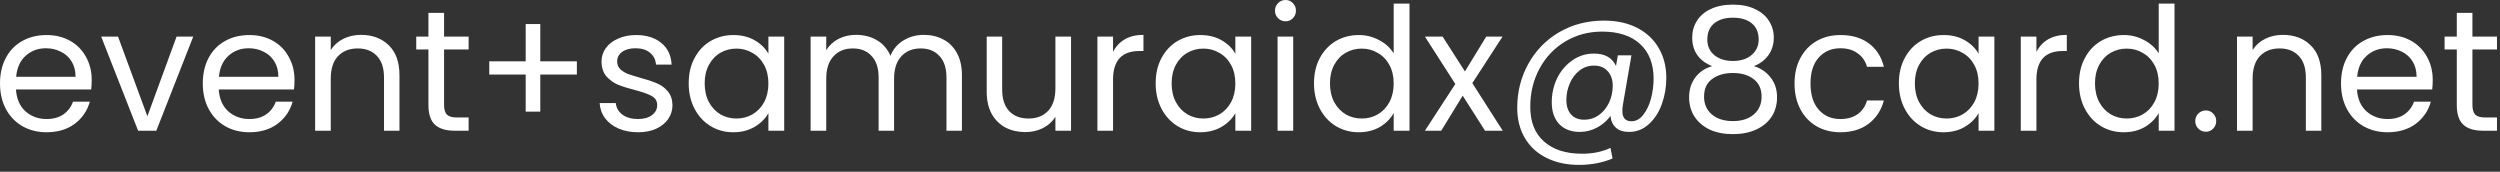<svg width="262" height="18" viewBox="0 0 262 18" fill="none" xmlns="http://www.w3.org/2000/svg">
<rect x="0" y="0" width="262" height="18" fill="#333333" stroke="none"/>
<path d="M259.11 5.184V10.998C259.11 11.478 259.212 11.82 259.416 12.024C259.62 12.216 259.974 12.312 260.478 12.312H261.684V13.698H260.208C259.296 13.698 258.612 13.488 258.156 13.068C257.7 12.648 257.472 11.958 257.472 10.998V5.184H256.194V3.834H257.472V1.35H259.11V3.834H261.684V5.184H259.11Z" fill="white"/>
<path d="M254.95 8.388C254.95 8.7 254.932 9.03 254.896 9.378H247.012C247.072 10.35 247.402 11.112 248.002 11.664C248.614 12.204 249.352 12.474 250.216 12.474C250.924 12.474 251.512 12.312 251.98 11.988C252.46 11.652 252.796 11.208 252.988 10.656H254.752C254.488 11.604 253.96 12.378 253.168 12.978C252.376 13.566 251.392 13.86 250.216 13.86C249.28 13.86 248.44 13.65 247.696 13.23C246.964 12.81 246.388 12.216 245.968 11.448C245.548 10.668 245.338 9.768 245.338 8.748C245.338 7.728 245.542 6.834 245.95 6.066C246.358 5.298 246.928 4.71 247.66 4.302C248.404 3.882 249.256 3.672 250.216 3.672C251.152 3.672 251.98 3.876 252.7 4.284C253.42 4.692 253.972 5.256 254.356 5.976C254.752 6.684 254.95 7.488 254.95 8.388ZM253.258 8.046C253.258 7.422 253.12 6.888 252.844 6.444C252.568 5.988 252.19 5.646 251.71 5.418C251.242 5.178 250.72 5.058 250.144 5.058C249.316 5.058 248.608 5.322 248.02 5.85C247.444 6.378 247.114 7.11 247.03 8.046H253.258Z" fill="white"/>
<path d="M239.242 3.654C240.442 3.654 241.414 4.02 242.158 4.752C242.902 5.472 243.274 6.516 243.274 7.884V13.698H241.654V8.118C241.654 7.134 241.408 6.384 240.916 5.868C240.424 5.34 239.752 5.076 238.9 5.076C238.036 5.076 237.346 5.346 236.83 5.886C236.326 6.426 236.074 7.212 236.074 8.244V13.698H234.436V3.834H236.074V5.238C236.398 4.734 236.836 4.344 237.388 4.068C237.952 3.792 238.57 3.654 239.242 3.654Z" fill="white"/>
<path d="M231.179 13.806C230.867 13.806 230.603 13.698 230.387 13.482C230.171 13.266 230.063 13.002 230.063 12.69C230.063 12.378 230.171 12.114 230.387 11.898C230.603 11.682 230.867 11.574 231.179 11.574C231.479 11.574 231.731 11.682 231.935 11.898C232.151 12.114 232.259 12.378 232.259 12.69C232.259 13.002 232.151 13.266 231.935 13.482C231.731 13.698 231.479 13.806 231.179 13.806Z" fill="white"/>
<path d="M217.881 8.73C217.881 7.722 218.085 6.84 218.493 6.084C218.901 5.316 219.459 4.722 220.167 4.302C220.887 3.882 221.691 3.672 222.579 3.672C223.347 3.672 224.061 3.852 224.721 4.212C225.381 4.56 225.885 5.022 226.233 5.598V0.378H227.889V13.698H226.233V11.844C225.909 12.432 225.429 12.918 224.793 13.302C224.157 13.674 223.413 13.86 222.561 13.86C221.685 13.86 220.887 13.644 220.167 13.212C219.459 12.78 218.901 12.174 218.493 11.394C218.085 10.614 217.881 9.726 217.881 8.73ZM226.233 8.748C226.233 8.004 226.083 7.356 225.783 6.804C225.483 6.252 225.075 5.832 224.559 5.544C224.055 5.244 223.497 5.094 222.885 5.094C222.273 5.094 221.715 5.238 221.211 5.526C220.707 5.814 220.305 6.234 220.005 6.786C219.705 7.338 219.555 7.986 219.555 8.73C219.555 9.486 219.705 10.146 220.005 10.71C220.305 11.262 220.707 11.688 221.211 11.988C221.715 12.276 222.273 12.42 222.885 12.42C223.497 12.42 224.055 12.276 224.559 11.988C225.075 11.688 225.483 11.262 225.783 10.71C226.083 10.146 226.233 9.492 226.233 8.748Z" fill="white"/>
<path d="M213.416 5.436C213.704 4.872 214.112 4.434 214.64 4.122C215.18 3.81 215.834 3.654 216.602 3.654V5.346H216.17C214.334 5.346 213.416 6.342 213.416 8.334V13.698H211.778V3.834H213.416V5.436Z" fill="white"/>
<path d="M199.002 8.73C199.002 7.722 199.206 6.84 199.614 6.084C200.022 5.316 200.58 4.722 201.288 4.302C202.008 3.882 202.806 3.672 203.682 3.672C204.546 3.672 205.296 3.858 205.932 4.23C206.568 4.602 207.042 5.07 207.354 5.634V3.834H209.01V13.698H207.354V11.862C207.03 12.438 206.544 12.918 205.896 13.302C205.26 13.674 204.516 13.86 203.664 13.86C202.788 13.86 201.996 13.644 201.288 13.212C200.58 12.78 200.022 12.174 199.614 11.394C199.206 10.614 199.002 9.726 199.002 8.73ZM207.354 8.748C207.354 8.004 207.204 7.356 206.904 6.804C206.604 6.252 206.196 5.832 205.68 5.544C205.176 5.244 204.618 5.094 204.006 5.094C203.394 5.094 202.836 5.238 202.332 5.526C201.828 5.814 201.426 6.234 201.126 6.786C200.826 7.338 200.676 7.986 200.676 8.73C200.676 9.486 200.826 10.146 201.126 10.71C201.426 11.262 201.828 11.688 202.332 11.988C202.836 12.276 203.394 12.42 204.006 12.42C204.618 12.42 205.176 12.276 205.68 11.988C206.196 11.688 206.604 11.262 206.904 10.71C207.204 10.146 207.354 9.492 207.354 8.748Z" fill="white"/>
<path d="M188.068 8.748C188.068 7.728 188.272 6.84 188.68 6.084C189.088 5.316 189.652 4.722 190.372 4.302C191.104 3.882 191.938 3.672 192.874 3.672C194.086 3.672 195.082 3.966 195.862 4.554C196.654 5.142 197.176 5.958 197.428 7.002H195.664C195.496 6.402 195.166 5.928 194.674 5.58C194.194 5.232 193.594 5.058 192.874 5.058C191.938 5.058 191.182 5.382 190.606 6.03C190.03 6.666 189.742 7.572 189.742 8.748C189.742 9.936 190.03 10.854 190.606 11.502C191.182 12.15 191.938 12.474 192.874 12.474C193.594 12.474 194.194 12.306 194.674 11.97C195.154 11.634 195.484 11.154 195.664 10.53H197.428C197.164 11.538 196.636 12.348 195.844 12.96C195.052 13.56 194.062 13.86 192.874 13.86C191.938 13.86 191.104 13.65 190.372 13.23C189.652 12.81 189.088 12.216 188.68 11.448C188.272 10.68 188.068 9.78 188.068 8.748Z" fill="white"/>
<path d="M179.431 6.93C178.759 6.666 178.243 6.282 177.883 5.778C177.523 5.274 177.343 4.662 177.343 3.942C177.343 3.294 177.505 2.712 177.829 2.196C178.153 1.668 178.633 1.254 179.269 0.954C179.917 0.642 180.697 0.486 181.609 0.486C182.521 0.486 183.295 0.642 183.931 0.954C184.579 1.254 185.065 1.668 185.389 2.196C185.725 2.712 185.893 3.294 185.893 3.942C185.893 4.638 185.707 5.25 185.335 5.778C184.963 6.294 184.453 6.678 183.805 6.93C184.549 7.158 185.137 7.56 185.569 8.136C186.013 8.7 186.235 9.384 186.235 10.188C186.235 10.968 186.043 11.652 185.659 12.24C185.275 12.816 184.729 13.266 184.021 13.59C183.325 13.902 182.521 14.058 181.609 14.058C180.697 14.058 179.893 13.902 179.197 13.59C178.513 13.266 177.979 12.816 177.595 12.24C177.211 11.652 177.019 10.968 177.019 10.188C177.019 9.384 177.235 8.694 177.667 8.118C178.099 7.542 178.687 7.146 179.431 6.93ZM184.309 4.14C184.309 3.408 184.069 2.844 183.589 2.448C183.109 2.052 182.449 1.854 181.609 1.854C180.781 1.854 180.127 2.052 179.647 2.448C179.167 2.844 178.927 3.414 178.927 4.158C178.927 4.83 179.173 5.37 179.665 5.778C180.169 6.186 180.817 6.39 181.609 6.39C182.413 6.39 183.061 6.186 183.553 5.778C184.057 5.358 184.309 4.812 184.309 4.14ZM181.609 7.65C180.721 7.65 179.995 7.86 179.431 8.28C178.867 8.688 178.585 9.306 178.585 10.134C178.585 10.902 178.855 11.52 179.395 11.988C179.947 12.456 180.685 12.69 181.609 12.69C182.533 12.69 183.265 12.456 183.805 11.988C184.345 11.52 184.615 10.902 184.615 10.134C184.615 9.33 184.339 8.718 183.787 8.298C183.235 7.866 182.509 7.65 181.609 7.65Z" fill="white"/>
<path d="M168.096 2.16C169.428 2.16 170.586 2.412 171.57 2.916C172.554 3.42 173.31 4.128 173.838 5.04C174.366 5.94 174.63 6.984 174.63 8.172C174.63 9.12 174.474 10.032 174.162 10.908C173.85 11.772 173.394 12.474 172.794 13.014C172.206 13.554 171.516 13.824 170.724 13.824C170.124 13.824 169.662 13.674 169.338 13.374C169.014 13.074 168.828 12.666 168.78 12.15C168.408 12.666 167.934 13.074 167.358 13.374C166.794 13.674 166.194 13.824 165.558 13.824C164.646 13.824 163.926 13.548 163.398 12.996C162.882 12.432 162.624 11.676 162.624 10.728C162.624 9.828 162.81 8.988 163.182 8.208C163.566 7.428 164.094 6.804 164.766 6.336C165.438 5.856 166.2 5.616 167.052 5.616C168.192 5.616 168.96 6.048 169.356 6.912L169.554 5.796H170.976L170.076 10.998C170.04 11.226 170.022 11.436 170.022 11.628C170.022 12.348 170.34 12.708 170.976 12.708C171.456 12.708 171.87 12.48 172.218 12.024C172.578 11.568 172.848 10.998 173.028 10.314C173.208 9.618 173.298 8.934 173.298 8.262C173.298 6.69 172.824 5.472 171.876 4.608C170.94 3.744 169.614 3.312 167.898 3.312C166.47 3.312 165.18 3.66 164.028 4.356C162.888 5.04 161.994 5.982 161.346 7.182C160.698 8.382 160.374 9.708 160.374 11.16C160.362 12.744 160.836 13.962 161.796 14.814C162.756 15.678 164.088 16.11 165.792 16.11C166.92 16.11 167.916 15.906 168.78 15.498L168.996 16.614C167.928 17.058 166.752 17.28 165.468 17.28C164.184 17.28 163.05 17.034 162.066 16.542C161.094 16.062 160.338 15.366 159.798 14.454C159.27 13.554 159.006 12.504 159.006 11.304C159.006 9.612 159.396 8.07 160.176 6.678C160.956 5.274 162.036 4.17 163.416 3.366C164.808 2.562 166.368 2.16 168.096 2.16ZM166.044 12.546C166.584 12.546 167.082 12.39 167.538 12.078C167.994 11.754 168.354 11.322 168.618 10.782C168.882 10.23 169.014 9.63 169.014 8.982C169.014 8.358 168.84 7.854 168.492 7.47C168.156 7.074 167.676 6.876 167.052 6.876C166.476 6.876 165.966 7.05 165.522 7.398C165.09 7.734 164.754 8.184 164.514 8.748C164.274 9.3 164.154 9.876 164.154 10.476C164.154 11.112 164.316 11.616 164.64 11.988C164.964 12.36 165.432 12.546 166.044 12.546Z" fill="white"/>
<path d="M155.631 13.698L153.291 10.026L151.041 13.698H149.331L152.517 8.802L149.331 3.834H151.185L153.525 7.488L155.757 3.834H157.467L154.299 8.712L157.485 13.698H155.631Z" fill="white"/>
<path d="M137.707 8.73C137.707 7.722 137.911 6.84 138.319 6.084C138.727 5.316 139.285 4.722 139.993 4.302C140.713 3.882 141.517 3.672 142.405 3.672C143.173 3.672 143.887 3.852 144.547 4.212C145.207 4.56 145.711 5.022 146.059 5.598V0.378H147.715V13.698H146.059V11.844C145.735 12.432 145.255 12.918 144.619 13.302C143.983 13.674 143.239 13.86 142.387 13.86C141.511 13.86 140.713 13.644 139.993 13.212C139.285 12.78 138.727 12.174 138.319 11.394C137.911 10.614 137.707 9.726 137.707 8.73ZM146.059 8.748C146.059 8.004 145.909 7.356 145.609 6.804C145.309 6.252 144.901 5.832 144.385 5.544C143.881 5.244 143.323 5.094 142.711 5.094C142.099 5.094 141.541 5.238 141.037 5.526C140.533 5.814 140.131 6.234 139.831 6.786C139.531 7.338 139.381 7.986 139.381 8.73C139.381 9.486 139.531 10.146 139.831 10.71C140.131 11.262 140.533 11.688 141.037 11.988C141.541 12.276 142.099 12.42 142.711 12.42C143.323 12.42 143.881 12.276 144.385 11.988C144.901 11.688 145.309 11.262 145.609 10.71C145.909 10.146 146.059 9.492 146.059 8.748Z" fill="white"/>
<path d="M134.735 2.232C134.423 2.232 134.159 2.124 133.943 1.908C133.727 1.692 133.619 1.428 133.619 1.116C133.619 0.804 133.727 0.54 133.943 0.324C134.159 0.108 134.423 0 134.735 0C135.035 0 135.287 0.108 135.491 0.324C135.707 0.54 135.815 0.804 135.815 1.116C135.815 1.428 135.707 1.692 135.491 1.908C135.287 2.124 135.035 2.232 134.735 2.232ZM135.527 3.834V13.698H133.889V3.834H135.527Z" fill="white"/>
<path d="M121.113 8.73C121.113 7.722 121.317 6.84 121.725 6.084C122.133 5.316 122.691 4.722 123.399 4.302C124.119 3.882 124.917 3.672 125.793 3.672C126.657 3.672 127.407 3.858 128.043 4.23C128.679 4.602 129.153 5.07 129.465 5.634V3.834H131.121V13.698H129.465V11.862C129.141 12.438 128.655 12.918 128.007 13.302C127.371 13.674 126.627 13.86 125.775 13.86C124.899 13.86 124.107 13.644 123.399 13.212C122.691 12.78 122.133 12.174 121.725 11.394C121.317 10.614 121.113 9.726 121.113 8.73ZM129.465 8.748C129.465 8.004 129.315 7.356 129.015 6.804C128.715 6.252 128.307 5.832 127.791 5.544C127.287 5.244 126.729 5.094 126.117 5.094C125.505 5.094 124.947 5.238 124.443 5.526C123.939 5.814 123.537 6.234 123.237 6.786C122.937 7.338 122.787 7.986 122.787 8.73C122.787 9.486 122.937 10.146 123.237 10.71C123.537 11.262 123.939 11.688 124.443 11.988C124.947 12.276 125.505 12.42 126.117 12.42C126.729 12.42 127.287 12.276 127.791 11.988C128.307 11.688 128.715 11.262 129.015 10.71C129.315 10.146 129.465 9.492 129.465 8.748Z" fill="white"/>
<path d="M116.648 5.436C116.936 4.872 117.344 4.434 117.872 4.122C118.412 3.81 119.066 3.654 119.834 3.654V5.346H119.402C117.566 5.346 116.648 6.342 116.648 8.334V13.698H115.01V3.834H116.648V5.436Z" fill="white"/>
<path d="M112.245 3.834V13.698H110.607V12.24C110.295 12.744 109.857 13.14 109.293 13.428C108.741 13.704 108.129 13.842 107.457 13.842C106.689 13.842 105.999 13.686 105.387 13.374C104.775 13.05 104.289 12.57 103.929 11.934C103.581 11.298 103.407 10.524 103.407 9.612V3.834H105.027V9.396C105.027 10.368 105.273 11.118 105.765 11.646C106.257 12.162 106.929 12.42 107.781 12.42C108.657 12.42 109.347 12.15 109.851 11.61C110.355 11.07 110.607 10.284 110.607 9.252V3.834H112.245Z" fill="white"/>
<path d="M96.814 3.654C97.582 3.654 98.266 3.816 98.866 4.14C99.466 4.452 99.94 4.926 100.288 5.562C100.636 6.198 100.81 6.972 100.81 7.884V13.698H99.19V8.118C99.19 7.134 98.944 6.384 98.452 5.868C97.972 5.34 97.318 5.076 96.49 5.076C95.638 5.076 94.96 5.352 94.456 5.904C93.952 6.444 93.7 7.23 93.7 8.262V13.698H92.08V8.118C92.08 7.134 91.834 6.384 91.342 5.868C90.862 5.34 90.208 5.076 89.38 5.076C88.528 5.076 87.85 5.352 87.346 5.904C86.842 6.444 86.59 7.23 86.59 8.262V13.698H84.952V3.834H86.59V5.256C86.914 4.74 87.346 4.344 87.886 4.068C88.438 3.792 89.044 3.654 89.704 3.654C90.532 3.654 91.264 3.84 91.9 4.212C92.536 4.584 93.01 5.13 93.322 5.85C93.598 5.154 94.054 4.614 94.69 4.23C95.326 3.846 96.034 3.654 96.814 3.654Z" fill="white"/>
<path d="M72.176 8.73C72.176 7.722 72.38 6.84 72.788 6.084C73.196 5.316 73.754 4.722 74.462 4.302C75.182 3.882 75.98 3.672 76.856 3.672C77.72 3.672 78.47 3.858 79.106 4.23C79.742 4.602 80.216 5.07 80.528 5.634V3.834H82.184V13.698H80.528V11.862C80.204 12.438 79.718 12.918 79.07 13.302C78.434 13.674 77.69 13.86 76.838 13.86C75.962 13.86 75.17 13.644 74.462 13.212C73.754 12.78 73.196 12.174 72.788 11.394C72.38 10.614 72.176 9.726 72.176 8.73ZM80.528 8.748C80.528 8.004 80.378 7.356 80.078 6.804C79.778 6.252 79.37 5.832 78.854 5.544C78.35 5.244 77.792 5.094 77.18 5.094C76.568 5.094 76.01 5.238 75.506 5.526C75.002 5.814 74.6 6.234 74.3 6.786C74 7.338 73.85 7.986 73.85 8.73C73.85 9.486 74 10.146 74.3 10.71C74.6 11.262 75.002 11.688 75.506 11.988C76.01 12.276 76.568 12.42 77.18 12.42C77.792 12.42 78.35 12.276 78.854 11.988C79.37 11.688 79.778 11.262 80.078 10.71C80.378 10.146 80.528 9.492 80.528 8.748Z" fill="white"/>
<path d="M66.876 13.86C66.12 13.86 65.442 13.734 64.841 13.482C64.242 13.218 63.767 12.858 63.419 12.402C63.072 11.934 62.88 11.4 62.843 10.8H64.535C64.584 11.292 64.811 11.694 65.219 12.006C65.639 12.318 66.186 12.474 66.858 12.474C67.481 12.474 67.974 12.336 68.334 12.06C68.694 11.784 68.874 11.436 68.874 11.016C68.874 10.584 68.681 10.266 68.297 10.062C67.913 9.846 67.32 9.636 66.516 9.432C65.784 9.24 65.183 9.048 64.716 8.856C64.26 8.652 63.864 8.358 63.528 7.974C63.203 7.578 63.041 7.062 63.041 6.426C63.041 5.922 63.191 5.46 63.492 5.04C63.791 4.62 64.218 4.29 64.769 4.05C65.322 3.798 65.951 3.672 66.659 3.672C67.751 3.672 68.633 3.948 69.305 4.5C69.978 5.052 70.338 5.808 70.385 6.768H68.748C68.712 6.252 68.501 5.838 68.118 5.526C67.746 5.214 67.242 5.058 66.606 5.058C66.017 5.058 65.549 5.184 65.201 5.436C64.853 5.688 64.68 6.018 64.68 6.426C64.68 6.75 64.781 7.02 64.986 7.236C65.201 7.44 65.466 7.608 65.778 7.74C66.102 7.86 66.546 7.998 67.109 8.154C67.817 8.346 68.394 8.538 68.838 8.73C69.281 8.91 69.659 9.186 69.972 9.558C70.296 9.93 70.463 10.416 70.475 11.016C70.475 11.556 70.326 12.042 70.025 12.474C69.725 12.906 69.299 13.248 68.748 13.5C68.207 13.74 67.584 13.86 66.876 13.86Z" fill="white"/>
<path d="M60.456 7.812H56.622V11.7H55.092V7.812H51.276V6.426H55.092V2.52H56.622V6.426H60.456V7.812Z" fill="white"/>
<path d="M46.538 5.184V10.998C46.538 11.478 46.64 11.82 46.844 12.024C47.048 12.216 47.402 12.312 47.906 12.312H49.112V13.698H47.636C46.724 13.698 46.04 13.488 45.584 13.068C45.128 12.648 44.9 11.958 44.9 10.998V5.184H43.622V3.834H44.9V1.35H46.538V3.834H49.112V5.184H46.538Z" fill="white"/>
<path d="M37.832 3.654C39.032 3.654 40.004 4.02 40.748 4.752C41.492 5.472 41.864 6.516 41.864 7.884V13.698H40.244V8.118C40.244 7.134 39.998 6.384 39.506 5.868C39.014 5.34 38.342 5.076 37.49 5.076C36.626 5.076 35.936 5.346 35.42 5.886C34.916 6.426 34.664 7.212 34.664 8.244V13.698H33.026V3.834H34.664V5.238C34.988 4.734 35.426 4.344 35.978 4.068C36.542 3.792 37.16 3.654 37.832 3.654Z" fill="white"/>
<path d="M30.864 8.388C30.864 8.7 30.846 9.03 30.81 9.378H22.926C22.986 10.35 23.316 11.112 23.916 11.664C24.528 12.204 25.266 12.474 26.13 12.474C26.838 12.474 27.426 12.312 27.894 11.988C28.374 11.652 28.71 11.208 28.902 10.656H30.666C30.402 11.604 29.874 12.378 29.082 12.978C28.29 13.566 27.306 13.86 26.13 13.86C25.194 13.86 24.354 13.65 23.61 13.23C22.878 12.81 22.302 12.216 21.882 11.448C21.462 10.668 21.252 9.768 21.252 8.748C21.252 7.728 21.456 6.834 21.864 6.066C22.272 5.298 22.842 4.71 23.574 4.302C24.318 3.882 25.17 3.672 26.13 3.672C27.066 3.672 27.894 3.876 28.614 4.284C29.334 4.692 29.886 5.256 30.27 5.976C30.666 6.684 30.864 7.488 30.864 8.388ZM29.172 8.046C29.172 7.422 29.034 6.888 28.758 6.444C28.482 5.988 28.104 5.646 27.624 5.418C27.156 5.178 26.634 5.058 26.058 5.058C25.23 5.058 24.522 5.322 23.934 5.85C23.358 6.378 23.028 7.11 22.944 8.046H29.172Z" fill="white"/>
<path d="M15.446 12.186L18.506 3.834H20.252L16.382 13.698H14.474L10.604 3.834H12.368L15.446 12.186Z" fill="white"/>
<path d="M9.612 8.388C9.612 8.7 9.594 9.03 9.558 9.378H1.674C1.734 10.35 2.064 11.112 2.664 11.664C3.276 12.204 4.014 12.474 4.878 12.474C5.586 12.474 6.174 12.312 6.642 11.988C7.122 11.652 7.458 11.208 7.65 10.656H9.414C9.15 11.604 8.622 12.378 7.83 12.978C7.038 13.566 6.054 13.86 4.878 13.86C3.942 13.86 3.102 13.65 2.358 13.23C1.626 12.81 1.05 12.216 0.63 11.448C0.21 10.668 0 9.768 0 8.748C0 7.728 0.204 6.834 0.612 6.066C1.02 5.298 1.59 4.71 2.322 4.302C3.066 3.882 3.918 3.672 4.878 3.672C5.814 3.672 6.642 3.876 7.362 4.284C8.082 4.692 8.634 5.256 9.018 5.976C9.414 6.684 9.612 7.488 9.612 8.388ZM7.92 8.046C7.92 7.422 7.782 6.888 7.506 6.444C7.23 5.988 6.852 5.646 6.372 5.418C5.904 5.178 5.382 5.058 4.806 5.058C3.978 5.058 3.27 5.322 2.682 5.85C2.106 6.378 1.776 7.11 1.692 8.046H7.92Z" fill="white"/>
</svg>

